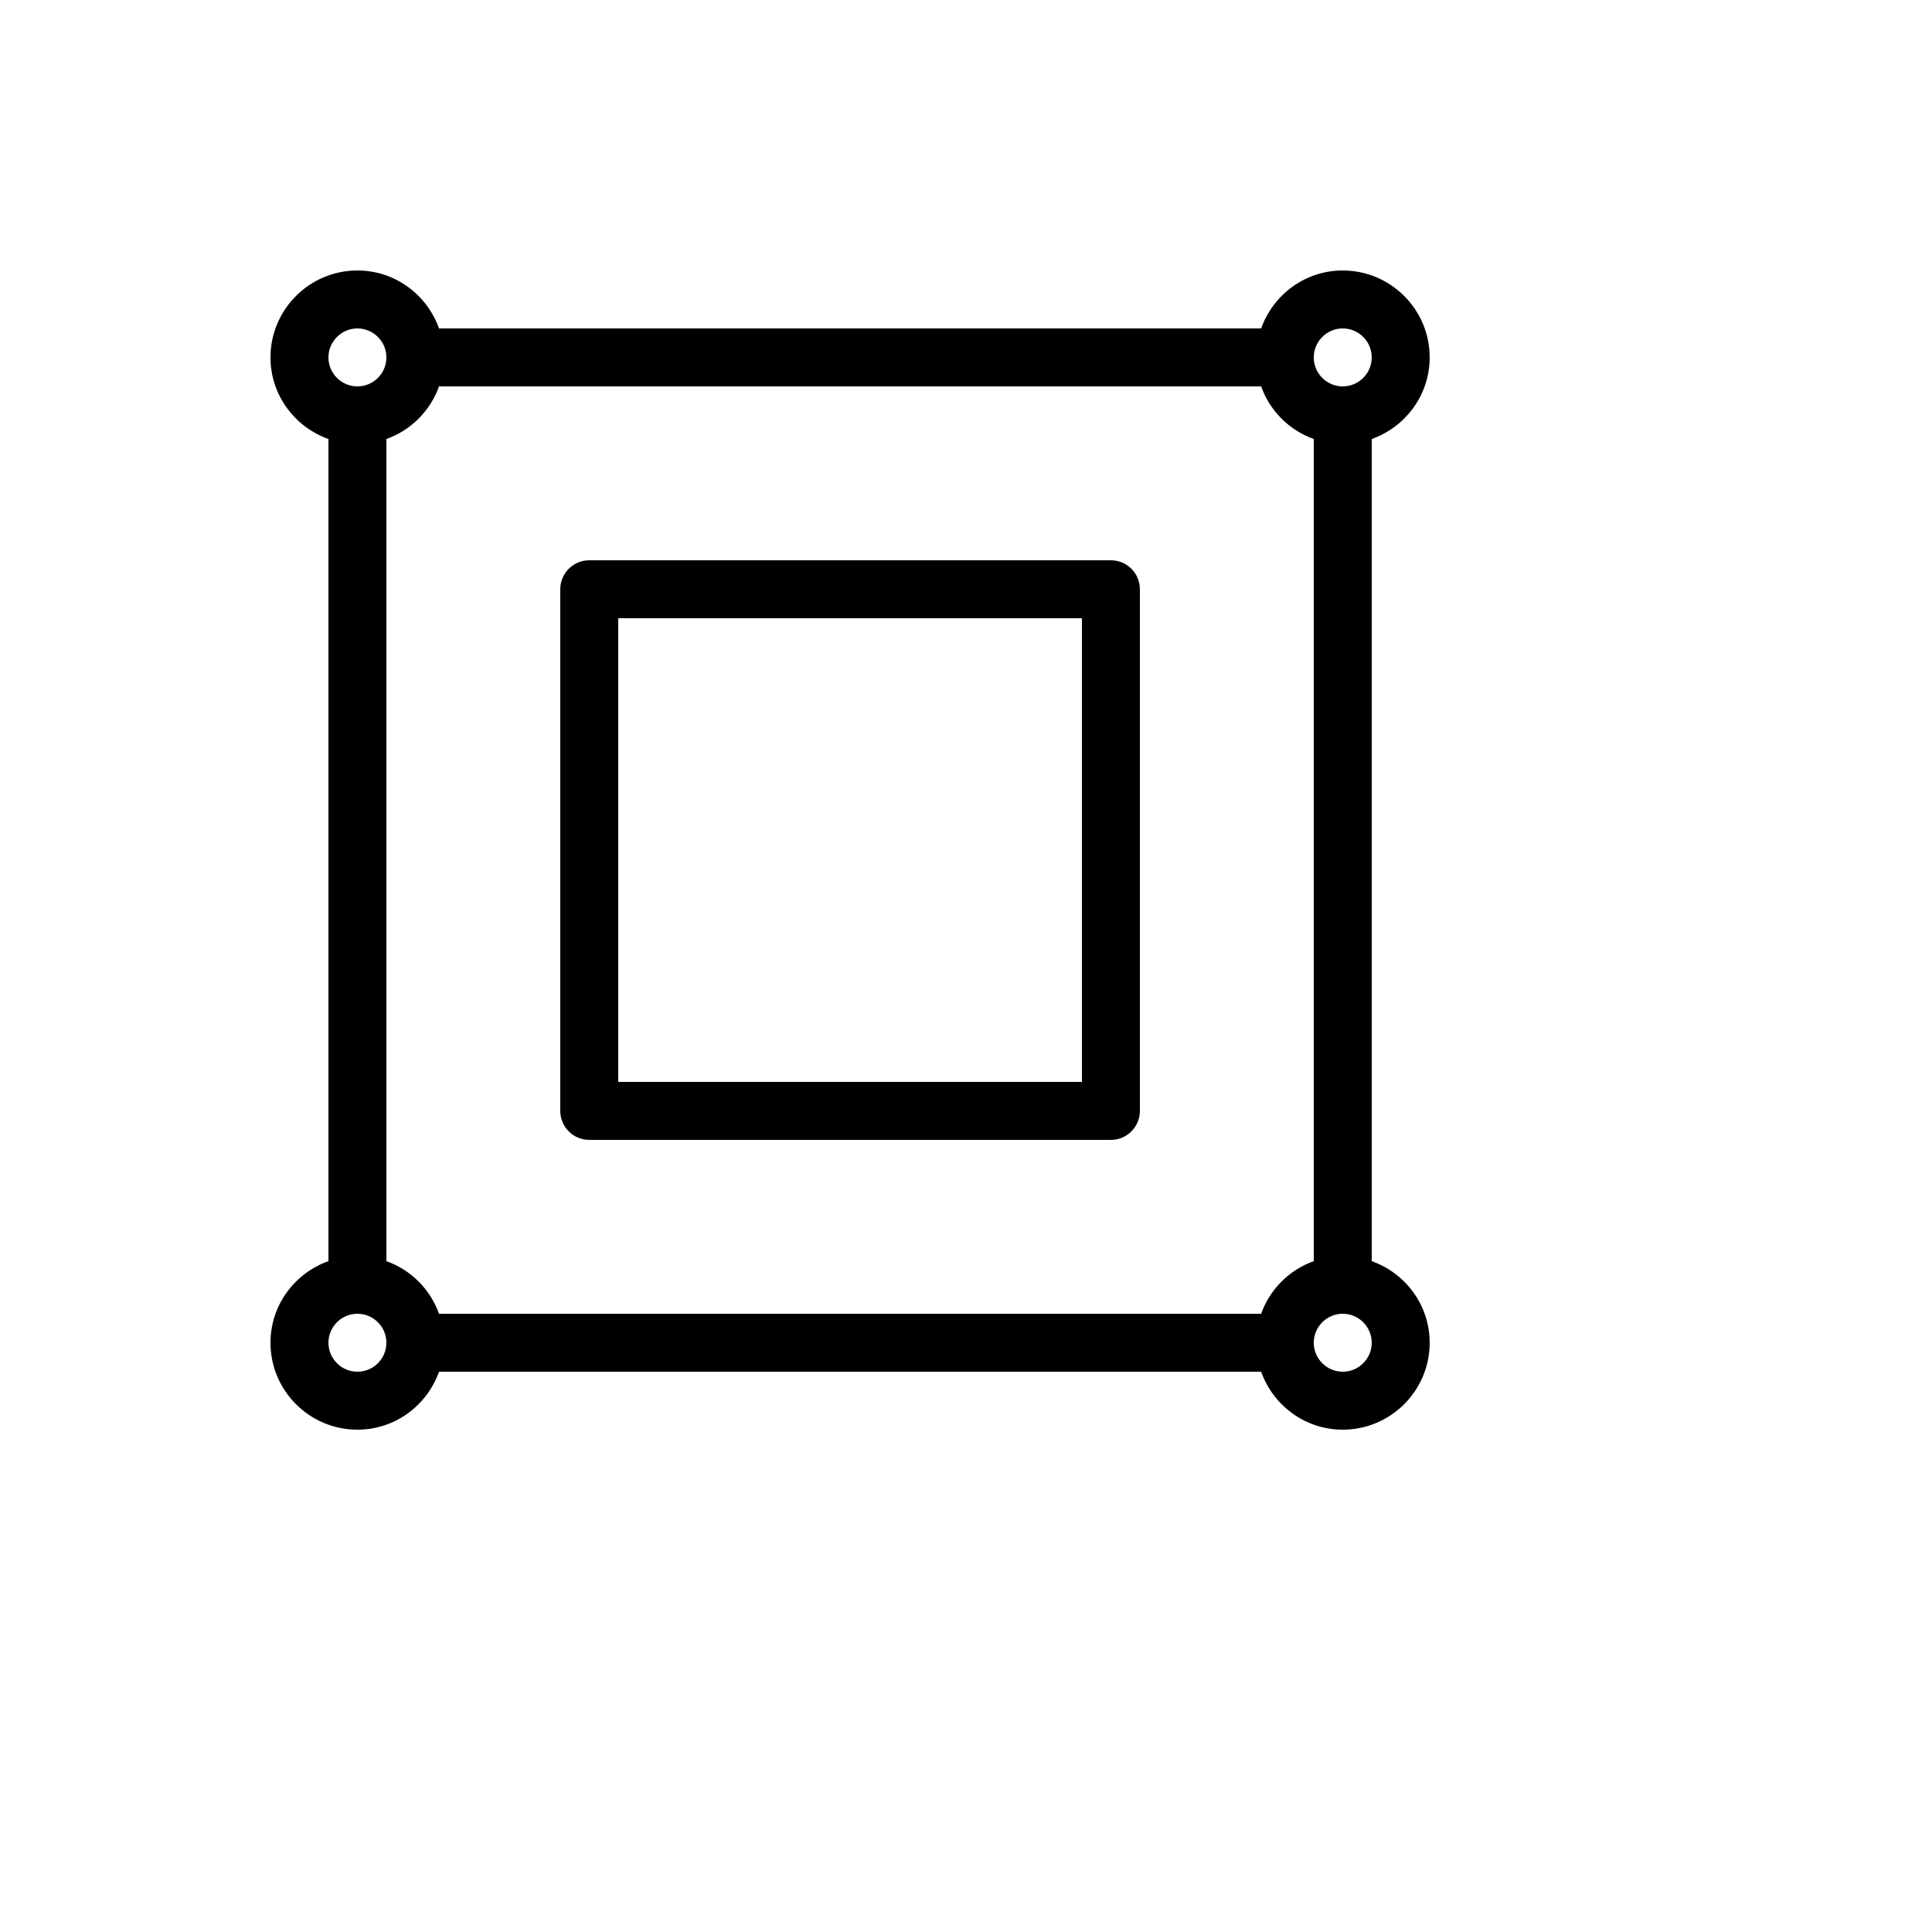 <svg xmlns="http://www.w3.org/2000/svg" version="1.1" xmlns:xlink="http://www.w3.org/1999/xlink" width="100%" height="100%" id="svgWorkerArea" viewBox="-25 -25 625 625" xmlns:idraw="https://idraw.muisca.co" style="background: white;"><defs id="defsdoc"><pattern id="patternBool" x="0" y="0" width="10" height="10" patternUnits="userSpaceOnUse" patternTransform="rotate(35)"><circle cx="5" cy="5" r="4" style="stroke: none;fill: #ff000070;"></circle></pattern></defs><g id="fileImp-446486453" class="cosito"><path id="pathImp-523065329" class="grouped" d="M334.375 156.25C334.375 156.25 165.625 156.25 165.625 156.25 160.442 156.25 156.25 160.442 156.25 165.625 156.25 165.625 156.25 334.375 156.25 334.375 156.25 339.558 160.442 343.75 165.625 343.75 165.625 343.75 334.375 343.75 334.375 343.75 339.558 343.75 343.75 339.558 343.75 334.375 343.75 334.375 343.75 165.625 343.75 165.625 343.75 160.442 339.558 156.25 334.375 156.25 334.375 156.25 334.375 156.25 334.375 156.25M325 325C325 325 175 325 175 325 175 325 175 175 175 175 175 175 325 175 325 175 325 175 325 325 325 325 325 325 325 325 325 325M418.75 382.977C418.75 382.977 418.75 117.023 418.75 117.023 429.638 113.14 437.5 102.831 437.5 90.625 437.5 75.117 424.883 62.5 409.375 62.5 397.169 62.5 386.86 70.362 382.977 81.25 382.977 81.25 117.023 81.25 117.023 81.25 113.14 70.362 102.831 62.5 90.625 62.5 75.117 62.5 62.5 75.117 62.5 90.625 62.5 102.831 70.362 113.14 81.25 117.023 81.25 117.023 81.25 382.977 81.25 382.977 70.362 386.86 62.5 397.169 62.5 409.375 62.5 424.883 75.117 437.5 90.625 437.5 102.831 437.5 113.14 429.638 117.023 418.75 117.023 418.75 382.977 418.75 382.977 418.75 386.86 429.638 397.169 437.5 409.375 437.5 424.883 437.5 437.5 424.883 437.5 409.375 437.5 397.169 429.638 386.86 418.75 382.977 418.75 382.977 418.75 382.977 418.75 382.977M409.375 81.25C414.539 81.25 418.75 85.461 418.75 90.625 418.75 95.789 414.539 100 409.375 100 404.211 100 400 95.789 400 90.625 400 85.461 404.211 81.25 409.375 81.25 409.375 81.25 409.375 81.25 409.375 81.25M90.625 81.25C95.789 81.25 100 85.461 100 90.625 100 95.789 95.789 100 90.625 100 85.461 100 81.25 95.789 81.25 90.625 81.25 85.461 85.461 81.25 90.625 81.25 90.625 81.25 90.625 81.25 90.625 81.25M90.625 418.75C85.461 418.75 81.25 414.539 81.25 409.375 81.25 404.211 85.461 400 90.625 400 95.789 400 100 404.211 100 409.375 100 414.539 95.789 418.75 90.625 418.75 90.625 418.75 90.625 418.75 90.625 418.75M382.939 400.118C382.932 400.105 382.861 400 382.861 400 382.861 400 117.139 400 117.139 400 117.139 400 117.068 400.105 117.061 400.118 114.235 392.084 107.916 385.765 99.882 382.94 99.895 382.932 100 382.861 100 382.861 100 382.861 100 117.139 100 117.139 100 117.139 99.895 117.068 99.882 117.06 107.916 114.235 114.235 107.916 117.061 99.882 117.068 99.895 117.139 100 117.139 100 117.139 100 382.861 100 382.861 100 382.861 100 382.932 99.895 382.939 99.882 385.765 107.916 392.084 114.235 400.118 117.06 400.105 117.068 400 117.139 400 117.139 400 117.139 400 382.861 400 382.861 400 382.861 400.105 382.932 400.118 382.94 392.084 385.765 385.765 392.084 382.939 400.118 382.939 400.118 382.939 400.118 382.939 400.118M409.375 418.75C404.211 418.75 400 414.539 400 409.375 400 404.211 404.211 400 409.375 400 414.539 400 418.75 404.211 418.75 409.375 418.75 414.539 414.539 418.75 409.375 418.75 409.375 418.75 409.375 418.75 409.375 418.75"></path></g></svg>